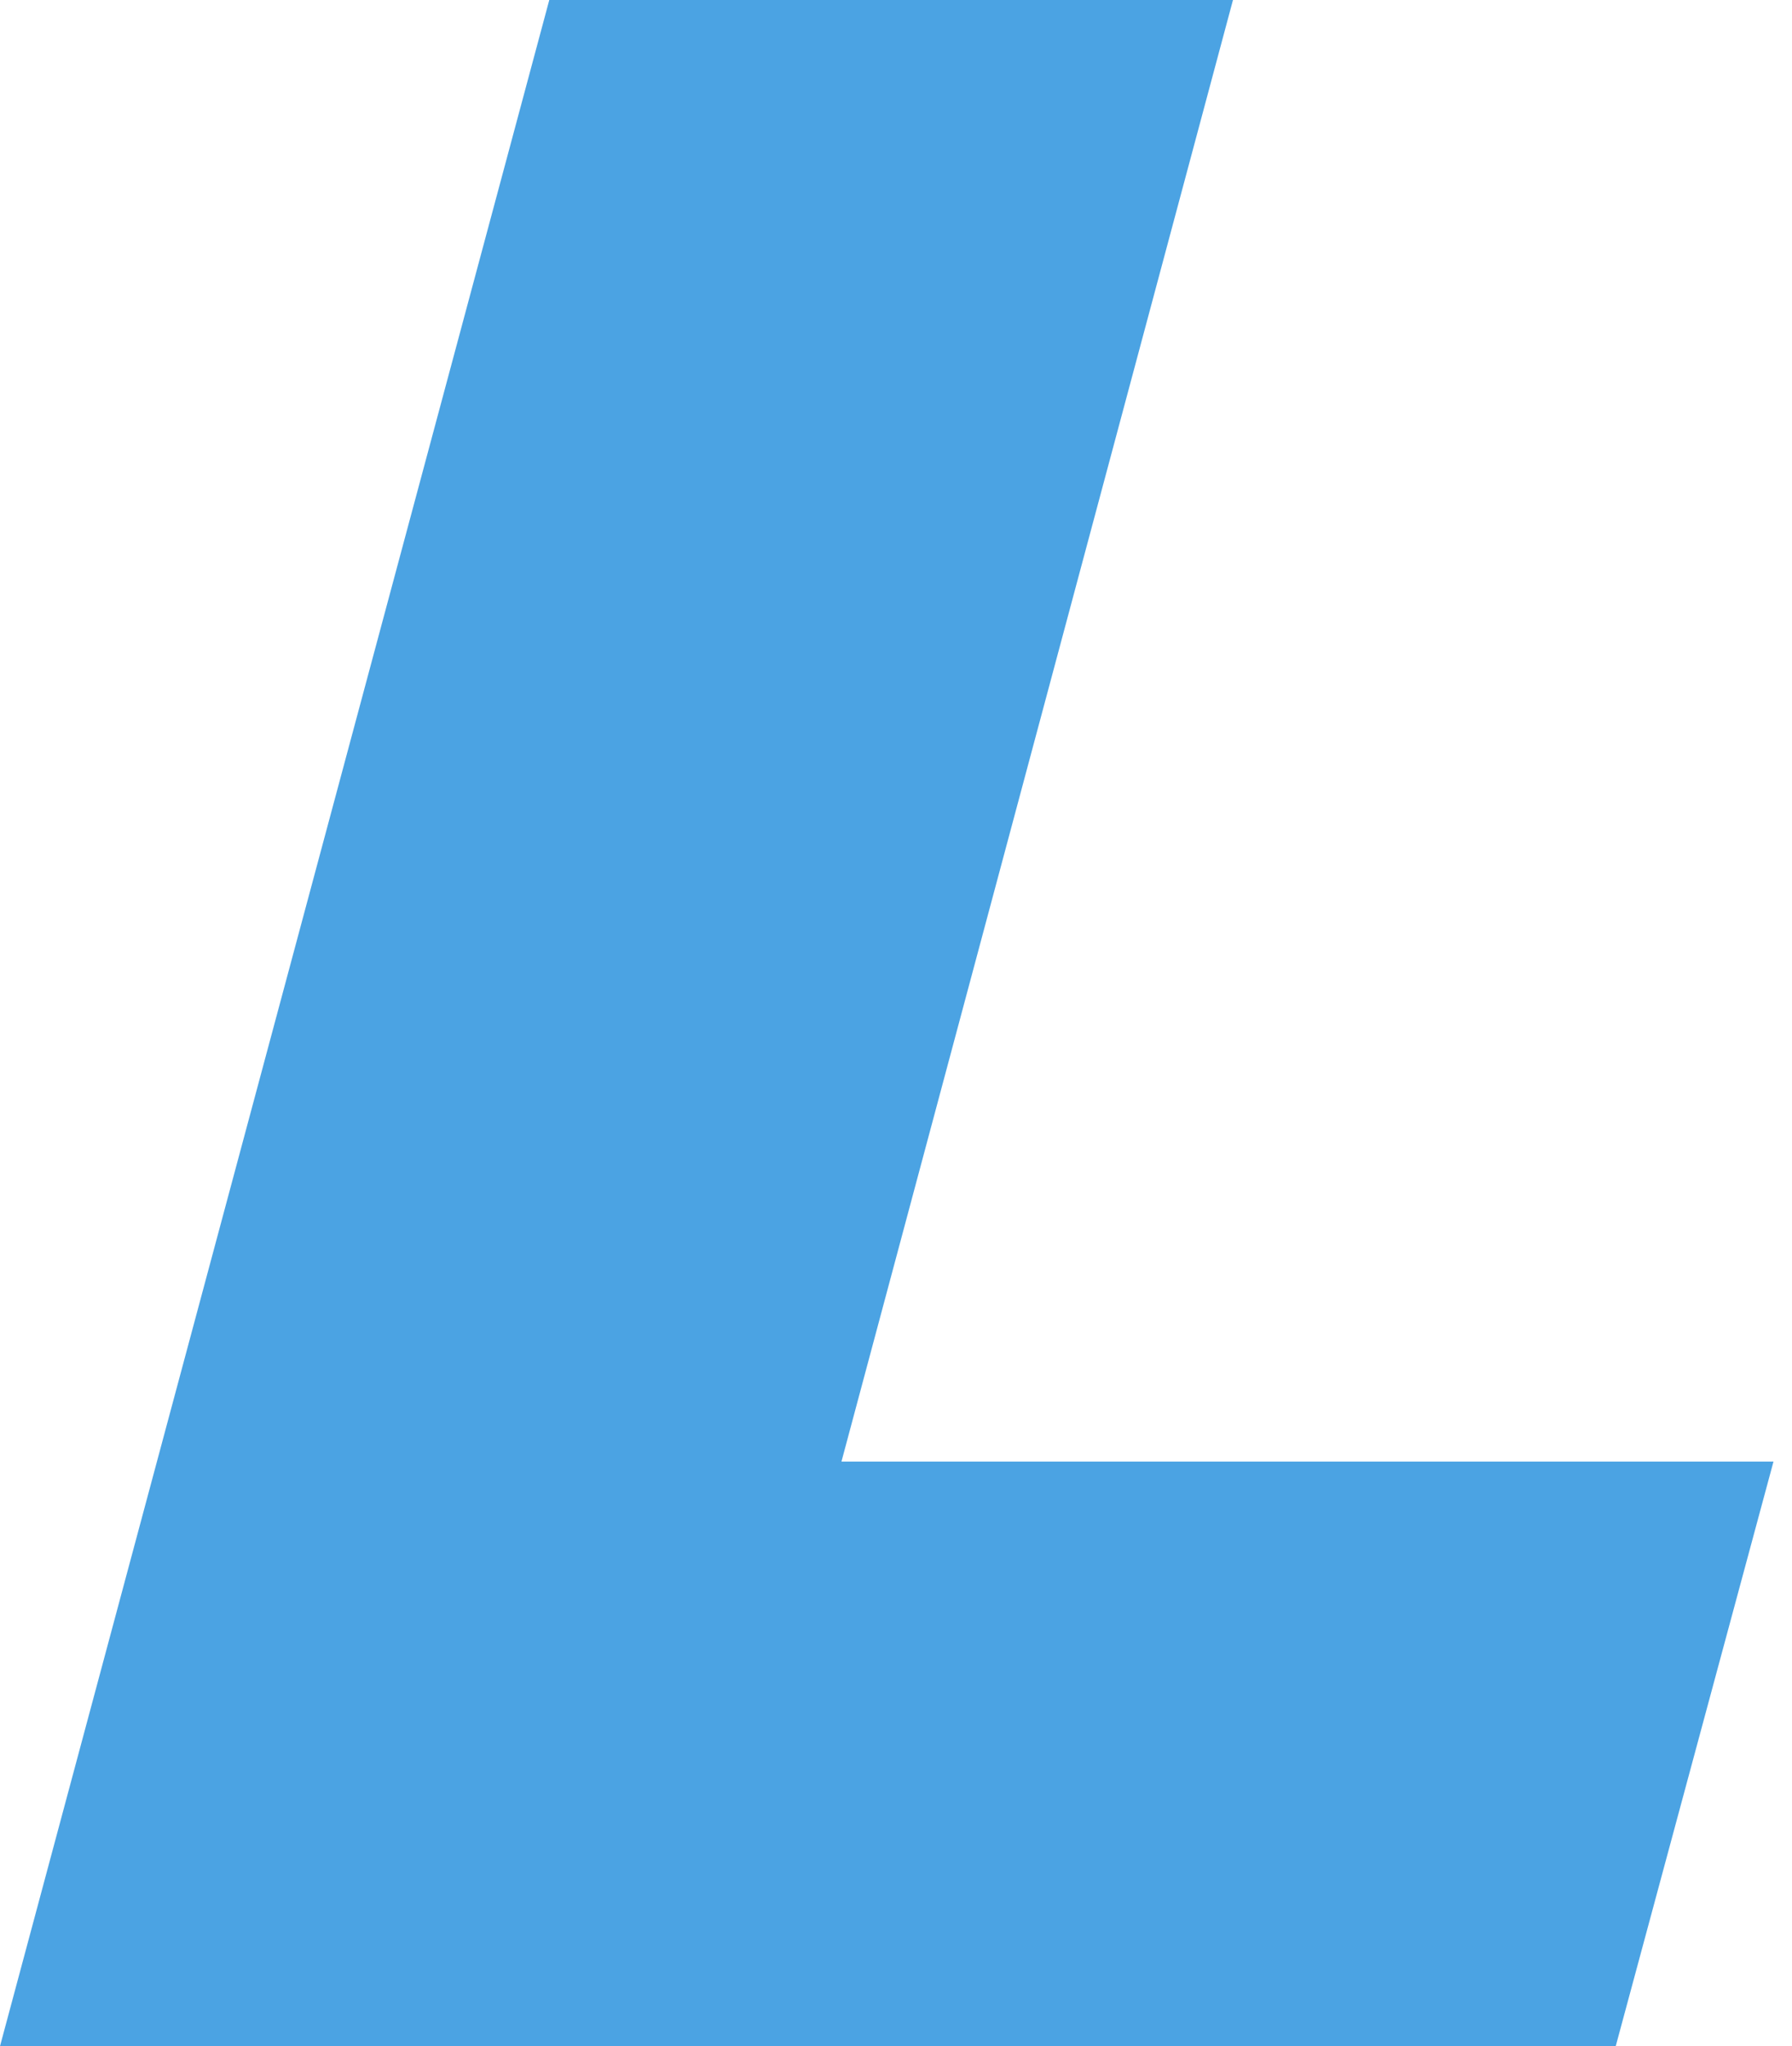 <?xml version="1.0" encoding="utf-8"?>
<svg xmlns="http://www.w3.org/2000/svg" fill="none" height="100%" overflow="visible" preserveAspectRatio="none" style="display: block;" viewBox="0 0 92 105" width="100%">
<path d="M0 105L28.2 0H63.3L43.2 75H91.05L82.95 105H0Z" fill="#4BA3E3" id="Vector"/>
</svg>